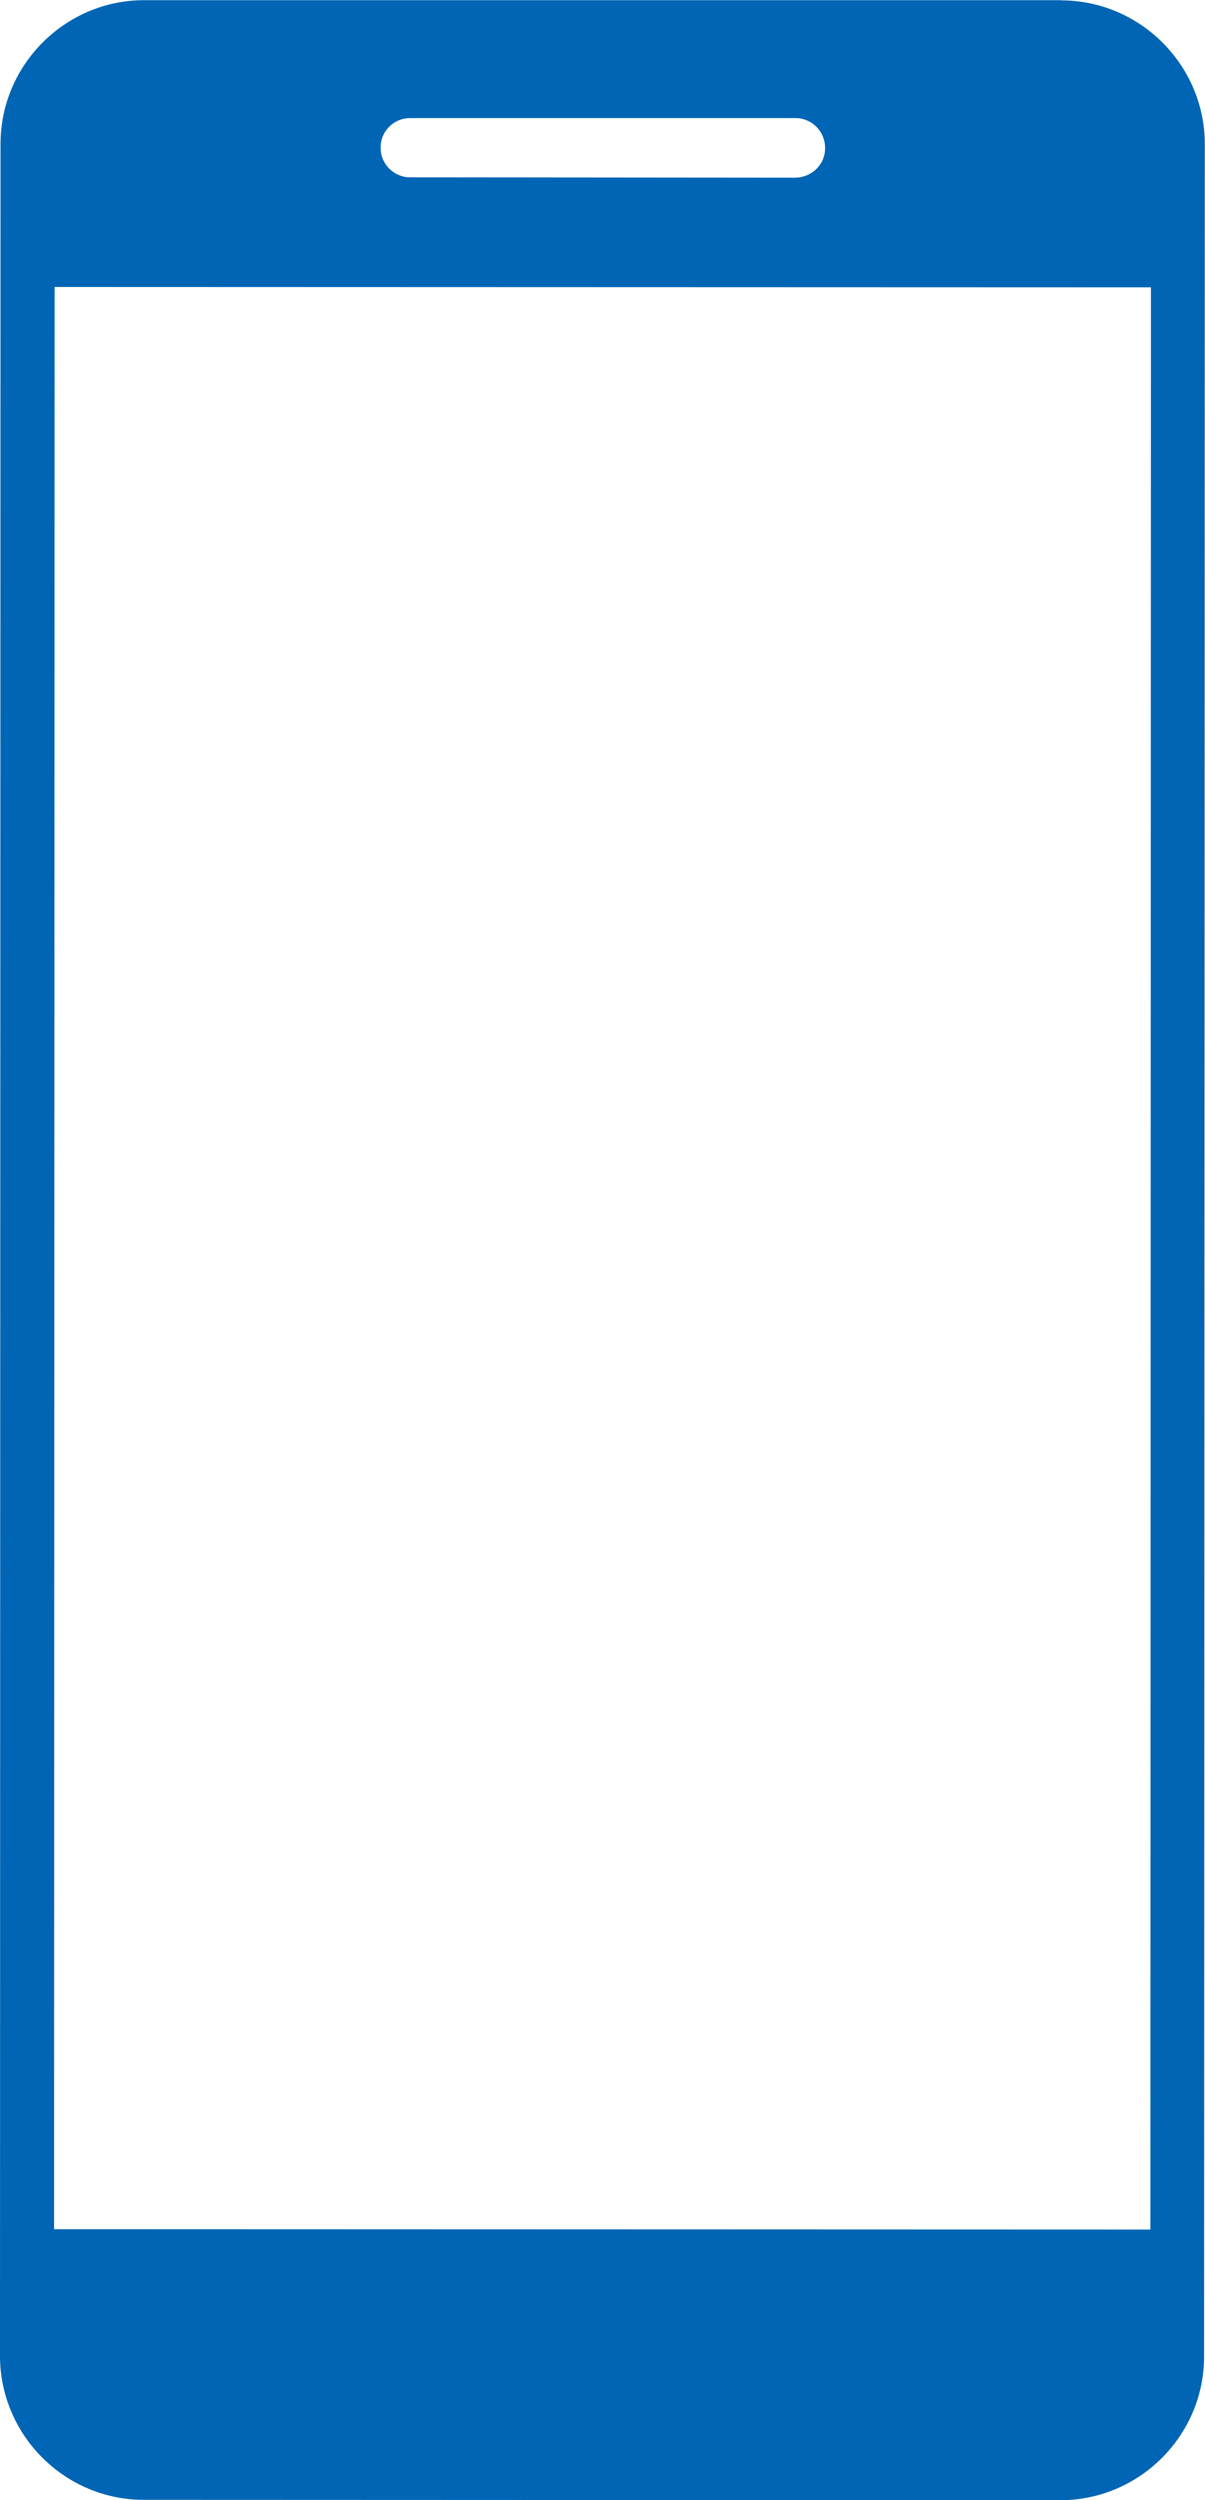 <?xml version="1.0" encoding="UTF-8"?>
<svg id="_レイヤー_2" data-name="レイヤー 2" xmlns="http://www.w3.org/2000/svg" viewBox="0 0 65.75 136.34">
  <defs>
    <style>
      .cls-1 {
        fill: #0065b4;
      }
    </style>
  </defs>
  <g id="_文字" data-name="文字">
    <path class="cls-1" d="m57.9.01H7.88C3.57,0,.03,3.53.03,7.84L0,128.48c0,4.32,3.53,7.85,7.84,7.85l50.02.02c4.31,0,7.85-3.53,7.84-7.85l.04-120.63c0-4.32-3.53-7.85-7.85-7.85ZM22.39,6.44h21.02c.89,0,1.61.73,1.61,1.62.02.9-.72,1.61-1.61,1.63l-21.03-.02c-.89,0-1.62-.72-1.61-1.62-.01-.89.72-1.62,1.62-1.61Zm40.38,115.15l-59.82-.02.03-105.92,59.82.02-.03,105.92Z"/>
  </g>
</svg>